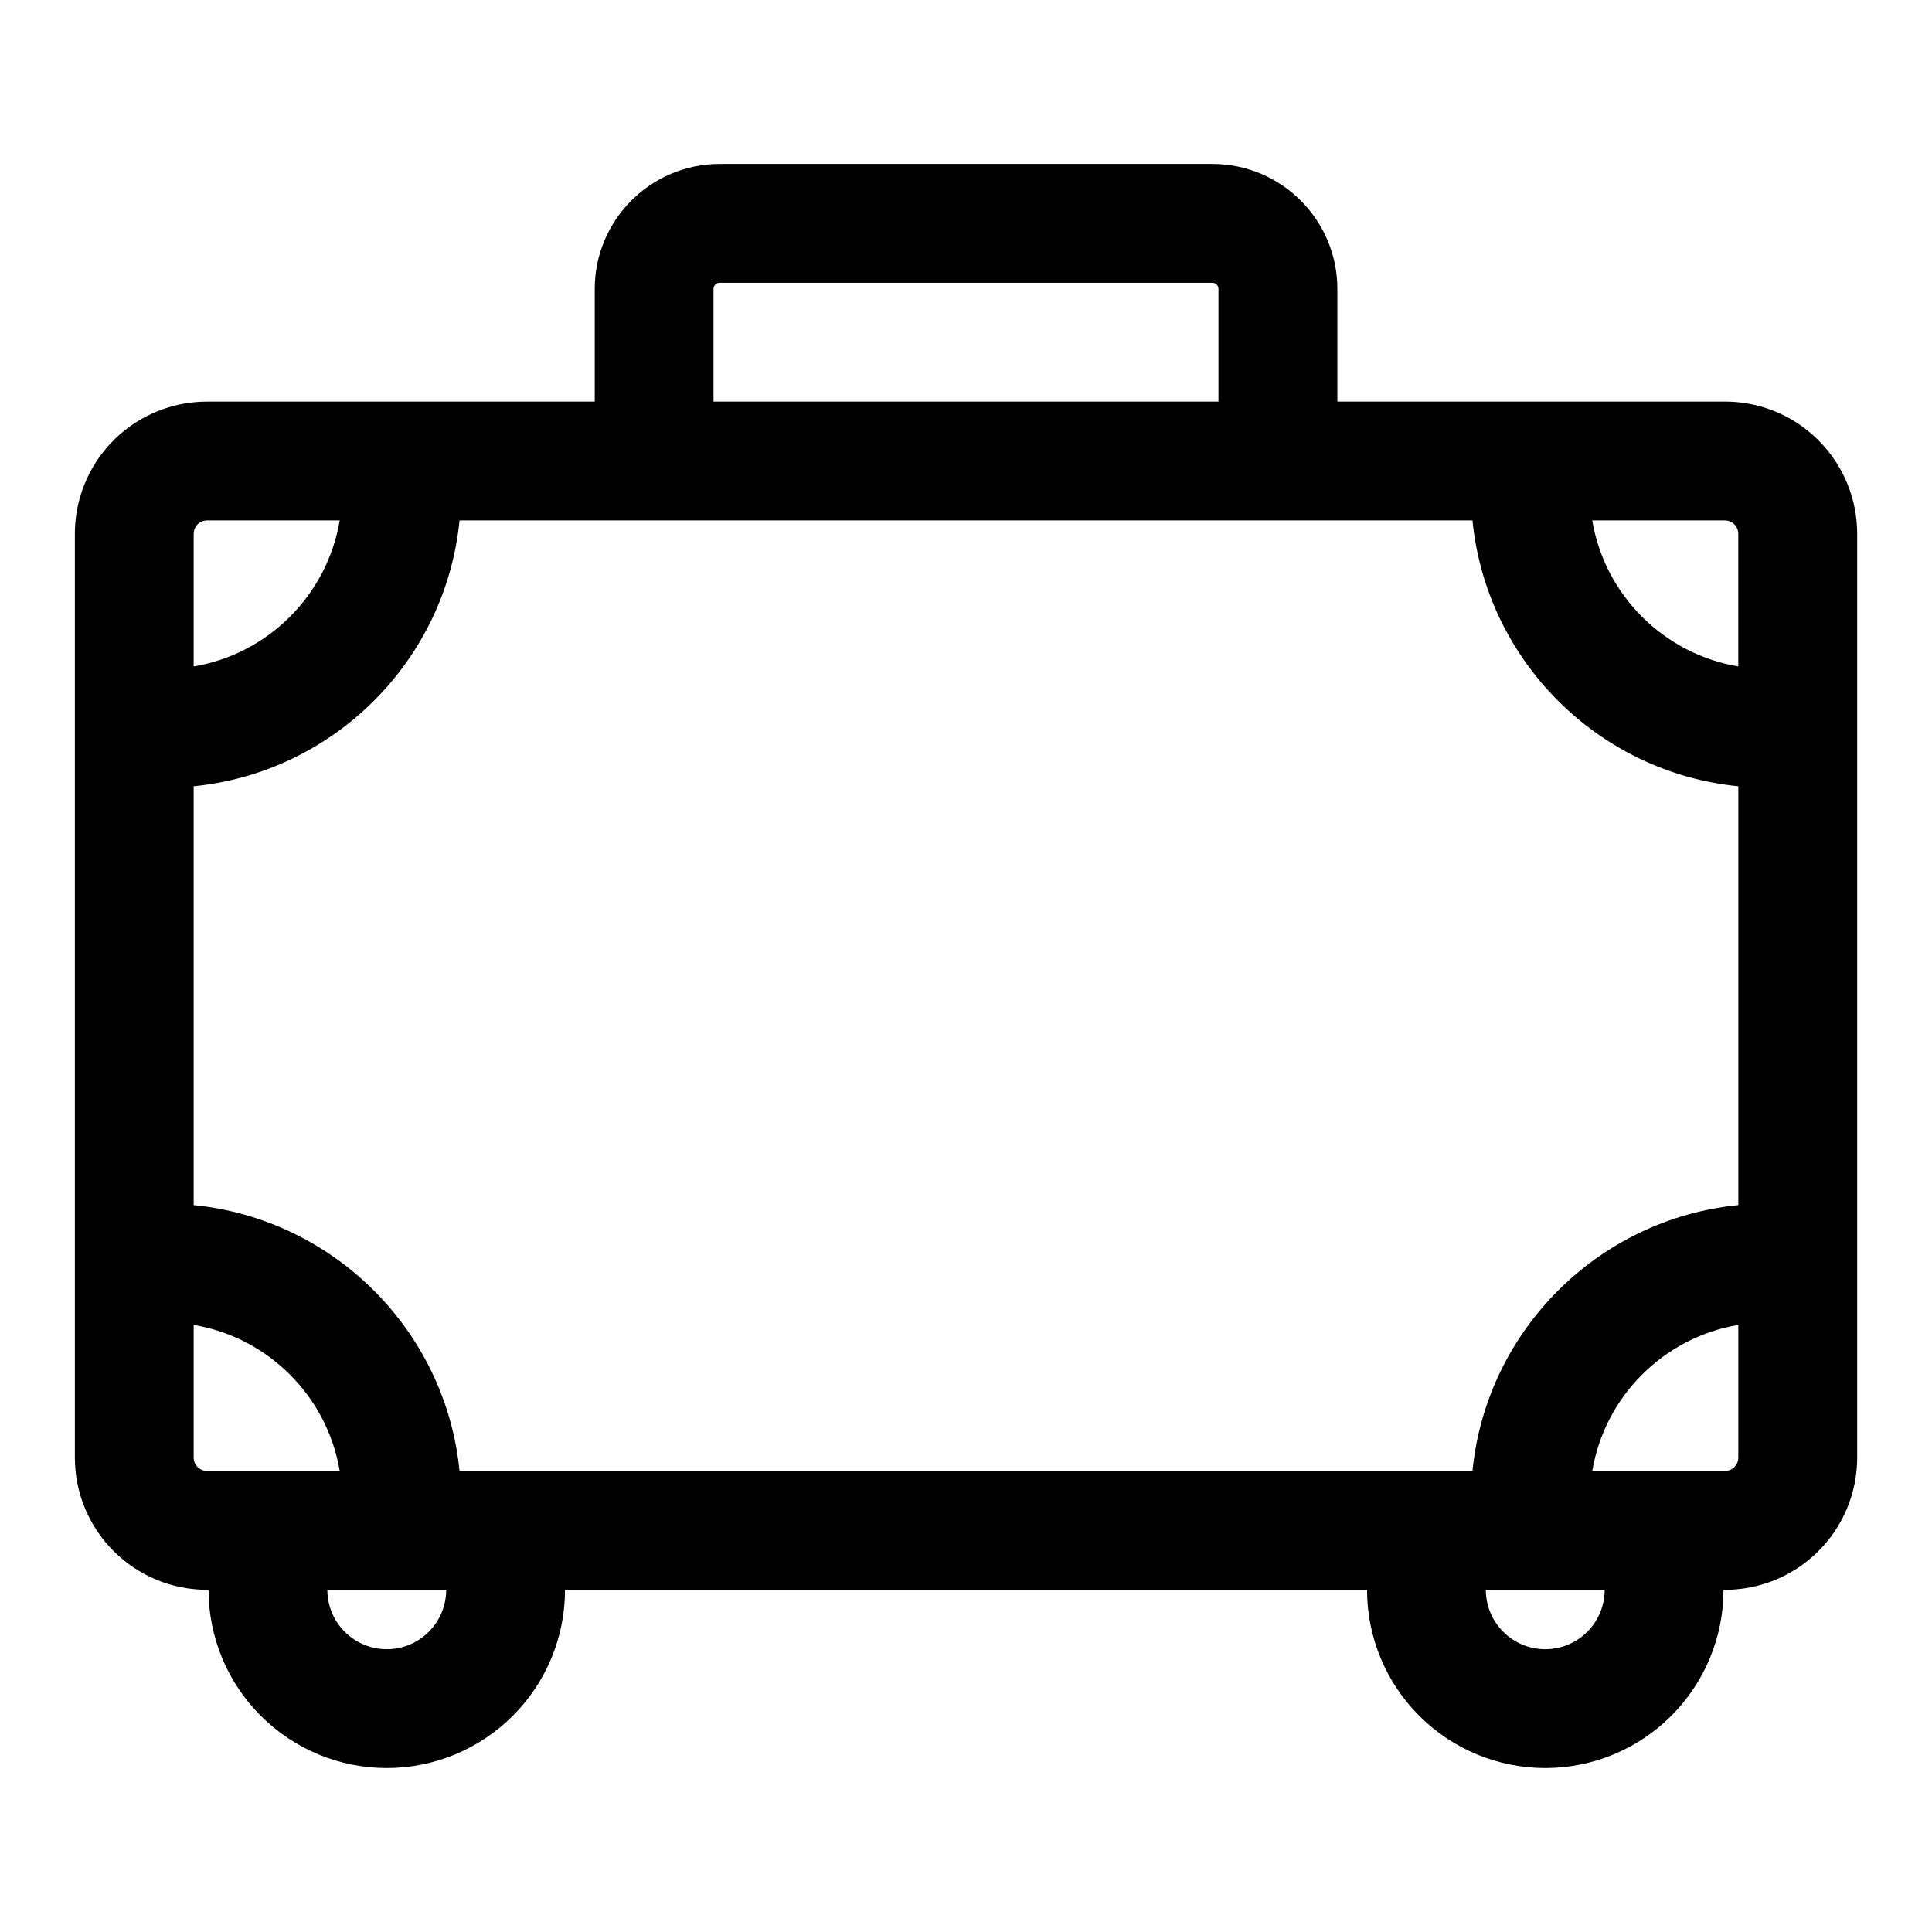<?xml version="1.0" encoding="UTF-8"?>
<!-- The Best Svg Icon site in the world: iconSvg.co, Visit us! https://iconsvg.co -->
<svg fill="#000000" width="800px" height="800px" version="1.1" viewBox="144 144 512 512" xmlns="http://www.w3.org/2000/svg">
 <path d="m301.6 250.43h-102.73c-9.086 0-17.805 3.527-24.34 9.824-0.141 0.141-0.285 0.285-0.426 0.441-1.227 1.211-2.363 2.519-3.371 3.906l-0.016 0.016c-0.172 0.219-0.332 0.441-0.488 0.66l-0.234 0.332c-0.125 0.188-0.25 0.379-0.379 0.566l-0.016 0.031c-0.25 0.395-0.504 0.789-0.738 1.18-3.258 5.414-5.023 11.652-5.023 18.074v244.82c0 9.289 3.684 18.199 10.266 24.766 6.566 6.582 15.477 10.266 24.766 10.266h0.395c0 12.531 4.977 24.547 13.84 33.395 8.848 8.863 20.859 13.84 33.395 13.84 12.531 0 24.547-4.977 33.395-13.84 8.863-8.848 13.84-20.859 13.84-33.395h212.54c0 12.531 4.977 24.547 13.84 33.395 8.848 8.863 20.859 13.84 33.395 13.84 12.531 0 24.547-4.977 33.395-13.84 8.863-8.848 13.84-20.859 13.84-33.395h0.395c0.723 0 1.449-0.016 2.172-0.062 0.203-0.016 0.395-0.031 0.598-0.047 0.219-0.016 0.441-0.031 0.66-0.062 0.301-0.031 0.598-0.062 0.898-0.094l0.426-0.062 0.457-0.062 0.395-0.062c7.211-1.164 13.934-4.566 19.16-9.809 6.582-6.566 10.266-15.477 10.266-24.766v-50.773-194.05c0-9.289-3.684-18.199-10.266-24.766-0.156-0.172-0.332-0.348-0.504-0.504-0.094-0.094-0.203-0.188-0.301-0.285-0.738-0.691-1.48-1.34-2.266-1.953l-0.332-0.27-0.125-0.094c-6.078-4.629-13.523-7.164-21.238-7.164h-102.73v-29.852c0-18.293-14.832-33.125-33.125-33.125h-130.55c-18.293 0-33.125 14.832-33.125 33.125v29.852zm-39.359 314.88h-31.488c0 4.172 1.652 8.188 4.613 11.133 2.945 2.961 6.957 4.613 11.133 4.613 4.172 0 8.188-1.652 11.133-4.613 2.961-2.945 4.613-6.957 4.613-11.133zm275.52 0c0 4.172 1.652 8.188 4.613 11.133 2.945 2.961 6.957 4.613 11.133 4.613 4.172 0 8.188-1.652 11.133-4.613 2.961-2.945 4.613-6.957 4.613-11.133zm-15.742 0m-307.01 0m389.66-70.188v35.156c0 0.945-0.379 1.844-1.039 2.504-0.66 0.66-1.559 1.039-2.504 1.039h-35.156c3.32-19.773 18.941-35.395 38.699-38.699zm-338.89-213.21c-3.684 37.172-33.281 66.77-70.453 70.453v111c37.172 3.684 66.77 33.281 70.453 70.453h268.44c3.684-37.172 33.281-66.77 70.453-70.453v-111c-37.172-3.684-66.77-33.281-70.453-70.453zm-70.453 248.36v-35.156c19.773 3.32 35.395 18.941 38.699 38.699h-35.156c-0.945 0-1.844-0.379-2.504-1.039-0.172-0.156-0.316-0.348-0.441-0.535l-0.094-0.141c-0.332-0.551-0.504-1.18-0.504-1.828zm0-209.66v-35.156c0-0.945 0.379-1.844 1.039-2.504 0.66-0.66 1.559-1.039 2.504-1.039h35.156c-3.32 19.773-18.941 35.395-38.699 38.699zm370.64-38.699h35.156c0.945 0 1.844 0.379 2.504 1.039 0.27 0.27 0.488 0.582 0.66 0.914 0.016 0.016 0.031 0.047 0.031 0.078 0.078 0.125 0.125 0.27 0.172 0.426 0.062 0.188 0.109 0.379 0.141 0.582l0.016 0.094c0 0.109 0.016 0.203 0.016 0.316v35.25c-19.773-3.32-35.395-18.941-38.699-38.699zm-99.062-61.34v29.852h-133.82v-29.852c0-0.914 0.723-1.637 1.637-1.637h130.55c0.914 0 1.637 0.723 1.637 1.637z" fill-rule="evenodd"/>
</svg>
